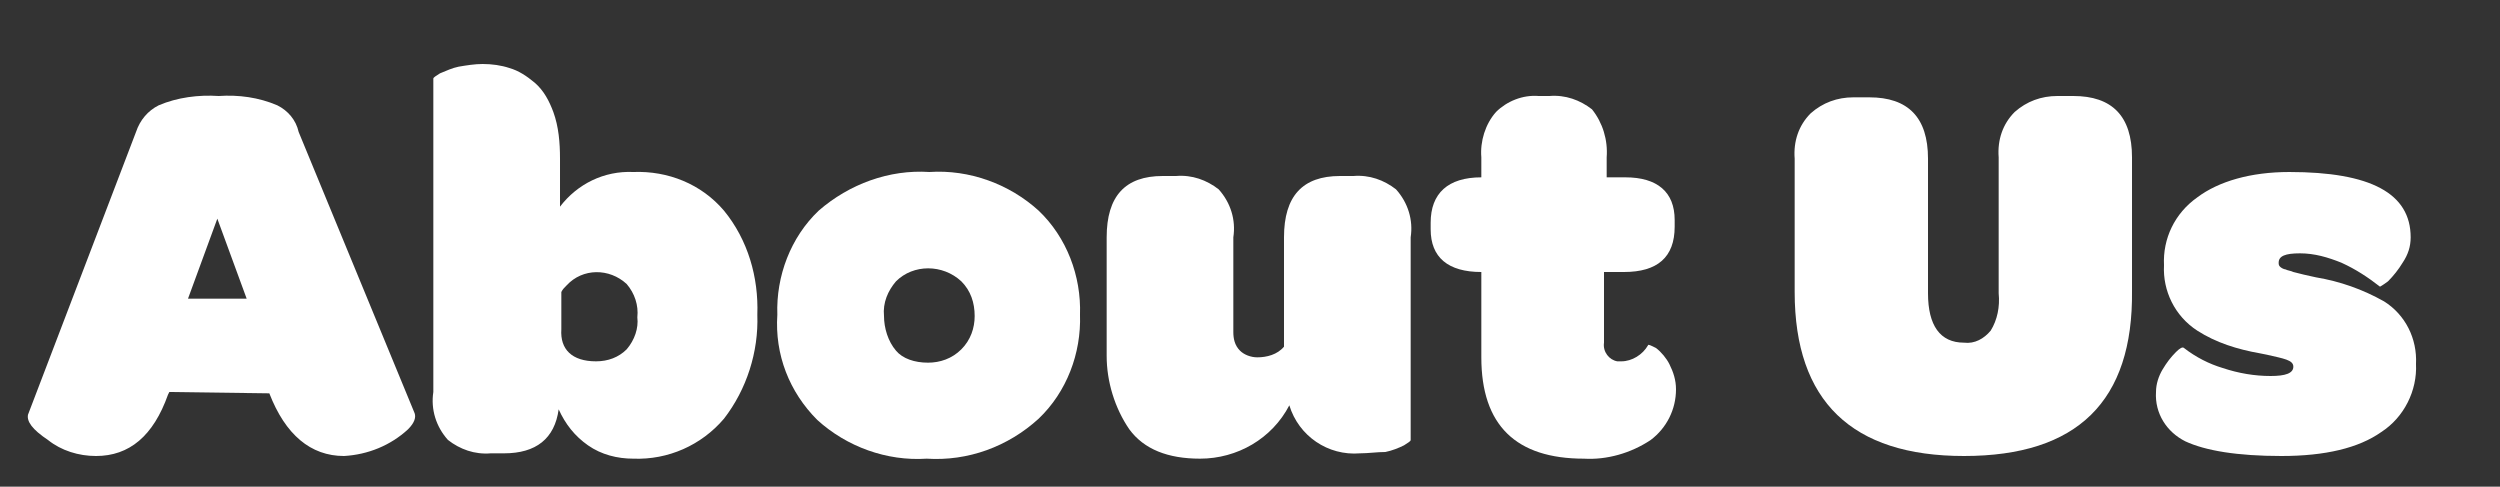 <?xml version="1.0" encoding="utf-8"?>
<!-- Generator: Adobe Illustrator 24.0.3, SVG Export Plug-In . SVG Version: 6.00 Build 0)  -->
<svg version="1.1" id="Layer_1" xmlns="http://www.w3.org/2000/svg" xmlns:xlink="http://www.w3.org/1999/xlink" x="0px" y="0px"
	 viewBox="0 0 187.5 36.5" style="enable-background:new 0 0 187.5 36.5;" xml:space="preserve">
<rect x="0" y="0" width="187.5" height="36.5" fill="#333333" stroke="none"/>
<style type="text/css">
	.st0{fill:#FFFFFF;}
</style>
<title>h_about</title>
<path class="st0" d="M20.2,29.5L20.2,29.5l-7.5-0.1l-0.1,0.2c-1.1,3.1-2.9,4.6-5.4,4.6c-1.3,0-2.6-0.4-3.6-1.2
	c-1.2-0.8-1.6-1.4-1.5-1.9l8.1-21.2c0.3-0.9,0.9-1.6,1.7-2c1.4-0.6,3-0.8,4.5-0.7c1.5-0.1,3,0.1,4.4,0.7c0.8,0.4,1.4,1.1,1.6,2
	L31.1,31c0.1,0.3,0,0.7-0.5,1.2c-1.3,1.2-3,1.9-4.8,2C23.3,34.2,21.4,32.6,20.2,29.5z M16.3,16.4l-2.2,6h4.4L16.3,16.4z"/>
<path class="st0" d="M47.5,34.4c-1.2,0-2.4-0.3-3.4-1c-1-0.7-1.7-1.6-2.2-2.7c-0.3,2.2-1.7,3.3-4.1,3.3h-1c-1.2,0.1-2.3-0.3-3.2-1
	c-0.9-1-1.3-2.3-1.1-3.6V5.9c0-0.1,0.2-0.2,0.5-0.4c0.5-0.2,0.9-0.4,1.4-0.5c0.6-0.1,1.2-0.2,1.8-0.2c0.7,0,1.4,0.1,2,0.3
	c0.7,0.2,1.3,0.6,1.9,1.1c0.7,0.6,1.1,1.4,1.4,2.2c0.4,1.1,0.5,2.3,0.5,3.5v3.6c1.3-1.7,3.3-2.7,5.5-2.6c2.6-0.1,5.1,0.9,6.8,2.9
	c1.8,2.2,2.6,5,2.5,7.8c0.1,2.8-0.8,5.6-2.5,7.8C52.6,33.4,50.1,34.5,47.5,34.4z M44.7,27.1c0.9,0,1.7-0.3,2.3-0.9
	c0.6-0.7,0.9-1.6,0.8-2.4c0.1-0.9-0.2-1.8-0.8-2.5c-1.3-1.2-3.3-1.2-4.5,0.1c-0.2,0.2-0.3,0.3-0.4,0.5v2.8
	C42,26.2,42.9,27.1,44.7,27.1z"/>
<path class="st0" d="M69.5,34.4c-3,0.2-6-0.9-8.2-2.9c-2.1-2.1-3.2-4.9-3-7.9c-0.1-2.9,1-5.8,3.1-7.8c2.3-2,5.3-3.1,8.3-2.9
	c3-0.2,6,0.9,8.2,2.9c2.1,2,3.2,4.9,3.1,7.8c0.1,2.9-1,5.8-3.1,7.8C75.6,33.5,72.6,34.6,69.5,34.4z M69.6,27.2c0.9,0,1.8-0.3,2.5-1
	c0.7-0.7,1-1.6,1-2.5c0-1-0.3-1.9-1-2.6c-1.4-1.3-3.6-1.3-4.9,0c-0.6,0.7-1,1.6-0.9,2.6c0,0.9,0.3,1.9,0.9,2.6
	C67.7,26.9,68.6,27.2,69.6,27.2z"/>
<path class="st0" d="M102,34c-2.4,0.2-4.6-1.3-5.3-3.6c-1.3,2.5-3.9,4-6.7,4c-2.4,0-4.2-0.7-5.3-2.2c-1.1-1.6-1.7-3.6-1.7-5.5v-8.9
	c0-3.1,1.4-4.6,4.2-4.6h1c1.2-0.1,2.3,0.3,3.2,1c0.9,1,1.3,2.3,1.1,3.6v7.1c0,0.5,0.1,1,0.5,1.4c0.3,0.3,0.8,0.5,1.3,0.5
	c0.7,0,1.5-0.2,2-0.8v-8.2c0-3.1,1.4-4.6,4.2-4.6h1c1.2-0.1,2.3,0.3,3.2,1c0.9,1,1.3,2.3,1.1,3.6v15.2c0,0.1-0.2,0.2-0.5,0.4
	c-0.4,0.2-0.9,0.4-1.4,0.5C103.3,33.9,102.6,34,102,34z"/>
<path class="st0" d="M118.8,34.4c-5.1,0-7.7-2.5-7.7-7.6v-6.4c-2.5,0-3.8-1.1-3.8-3.2v-0.5c0-2.2,1.3-3.4,3.8-3.4v-1.5
	c-0.1-1.2,0.3-2.5,1.1-3.4c0.8-0.8,2-1.3,3.2-1.2h0.8c1.2-0.1,2.3,0.3,3.2,1c0.8,1,1.2,2.3,1.1,3.6v1.5h1.4c2.4,0,3.7,1.1,3.7,3.2
	V17c0,2.3-1.3,3.4-3.8,3.4h-1.5v5.3c-0.1,0.7,0.4,1.3,1,1.4c0.1,0,0.2,0,0.3,0c0.8,0,1.6-0.5,2-1.2c0-0.1,0.2,0,0.6,0.2
	c0.4,0.3,0.8,0.8,1,1.2c0.3,0.6,0.5,1.2,0.5,1.9c0,1.5-0.7,2.9-1.9,3.8C122.3,34,120.5,34.5,118.8,34.4z"/>
<path class="st0" d="M147.3,34.2c-8.4,0-12.7-4.1-12.7-12.3v-10c-0.1-1.3,0.3-2.5,1.2-3.4c0.9-0.8,2-1.2,3.2-1.2h1.2
	c2.9,0,4.4,1.5,4.4,4.6v10.1c0,2.4,0.9,3.7,2.7,3.7c0.8,0.1,1.5-0.3,2-0.9c0.5-0.8,0.7-1.8,0.6-2.8V11.8c-0.1-1.3,0.3-2.5,1.2-3.4
	c0.9-0.8,2-1.2,3.2-1.2h1.2c2.9,0,4.4,1.5,4.4,4.6v10C160,30.1,155.8,34.2,147.3,34.2z"/>
<path class="st0" d="M171.1,34.2c-3.3,0-5.7-0.4-7.2-1.1c-1.4-0.7-2.3-2.1-2.2-3.7c0-0.6,0.2-1.2,0.5-1.7c0.3-0.5,0.6-0.9,1-1.3
	c0.3-0.3,0.5-0.4,0.6-0.3c0.9,0.7,1.9,1.2,2.9,1.5c1.2,0.4,2.4,0.6,3.6,0.6c1.1,0,1.7-0.2,1.7-0.7s-0.7-0.6-2-0.9l-0.5-0.1
	c-1.7-0.3-3.3-0.8-4.7-1.7c-1.7-1.1-2.6-3-2.5-4.9c-0.1-2,0.8-3.9,2.5-5.1c1.6-1.2,4-1.9,6.9-1.9c6.1,0,9.1,1.6,9.1,4.9
	c0,0.7-0.2,1.3-0.6,1.9c-0.3,0.5-0.7,1-1.1,1.4c-0.4,0.3-0.6,0.4-0.6,0.4c-0.9-0.7-1.8-1.3-2.9-1.8c-1-0.4-2-0.7-3.1-0.7
	c-1.1,0-1.6,0.2-1.6,0.7c0,0.1,0,0.2,0.1,0.3c0.1,0.1,0.3,0.2,0.4,0.2c0.2,0.1,0.4,0.1,0.6,0.2l0.8,0.2l0.9,0.2
	c1.8,0.3,3.5,0.9,5.1,1.8c1.6,1,2.5,2.8,2.4,4.7c0.1,2-0.9,4-2.6,5.1C176.9,33.6,174.4,34.2,171.1,34.2z"/>
</svg>
